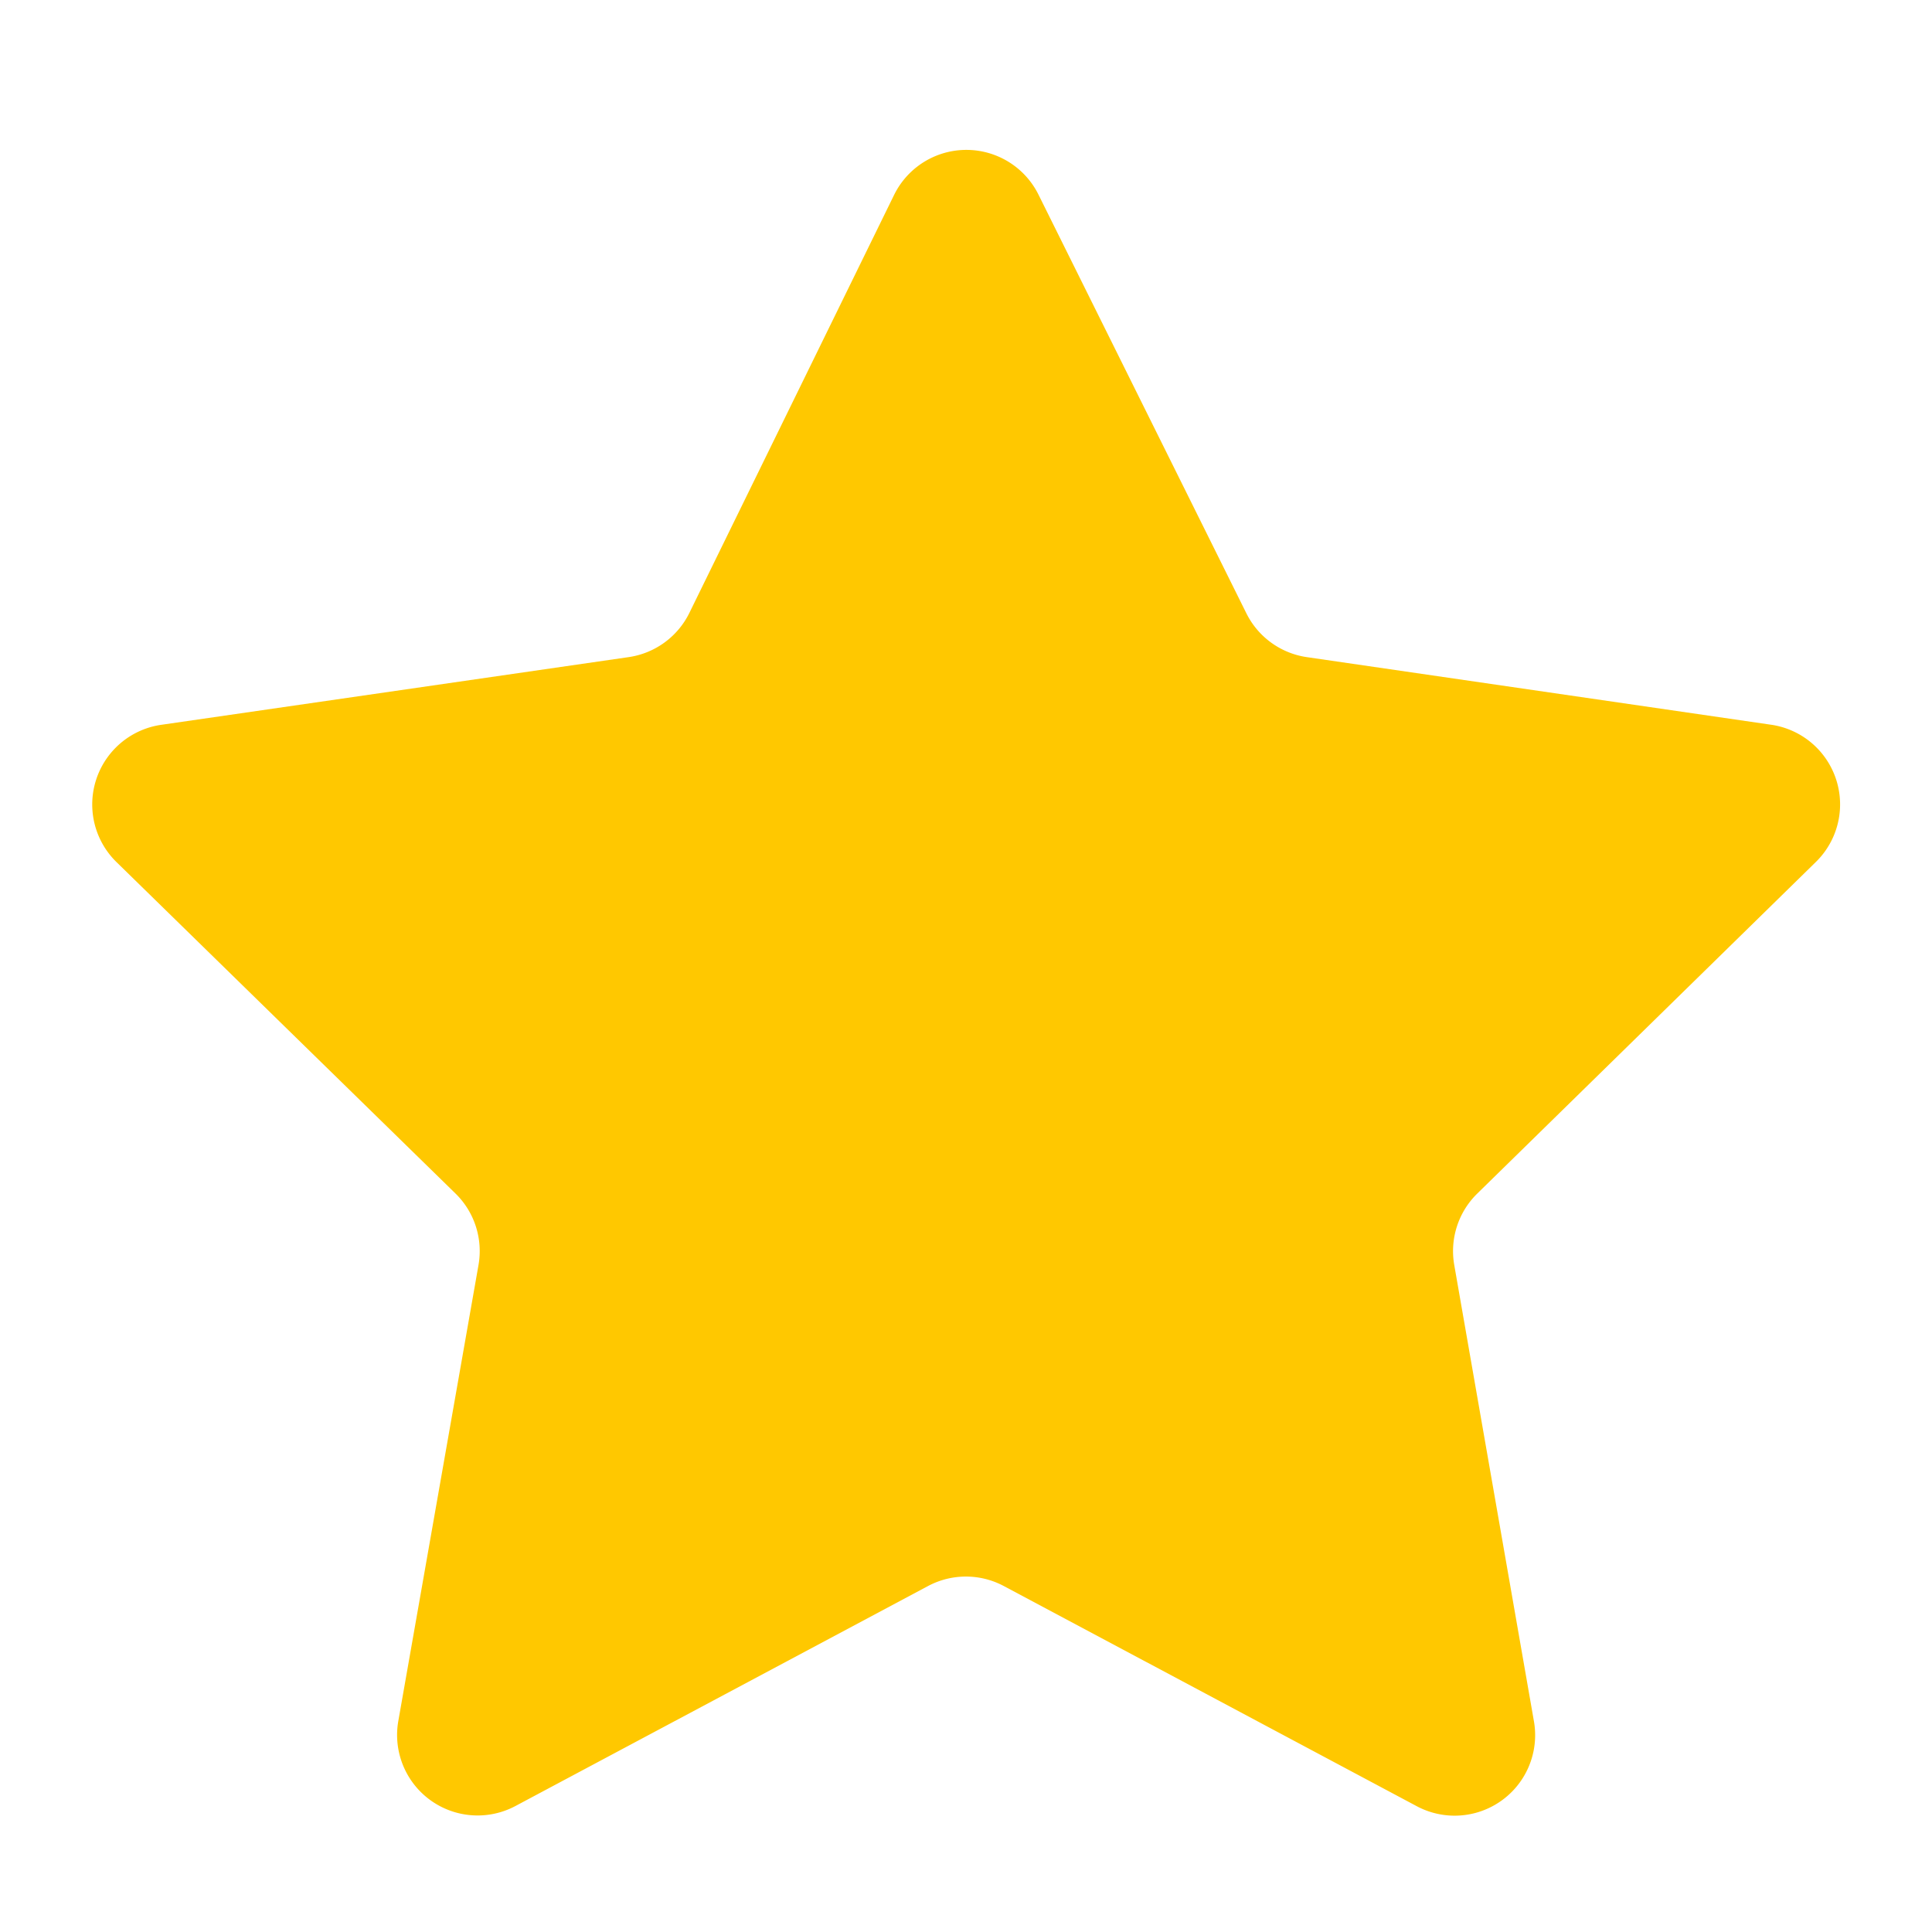 <svg xmlns="http://www.w3.org/2000/svg" width="24" height="24" fill="none"><g clip-path="url(#a)"><path fill="#FFC800" d="M12.9 2.417a1 1 0 0 0-1.793.004L8.564 7.613a1 1 0 0 1-.755.55l-5.807.841a1 1 0 0 0-.555 1.705l4.211 4.117a1 1 0 0 1 .286.889l-.996 5.664a1 1 0 0 0 1.455 1.056l5.126-2.733a1 1 0 0 1 .94 0l5.13 2.735a1 1 0 0 0 1.456-1.055l-.99-5.669a1 1 0 0 1 .286-.886l4.207-4.12a1 1 0 0 0-.556-1.704l-5.769-.84a1 1 0 0 1-.751-.546z"/></g><defs><clipPath id="a"><path fill="#fff" d="M0 0h24v24H0z"/></clipPath></defs></svg>